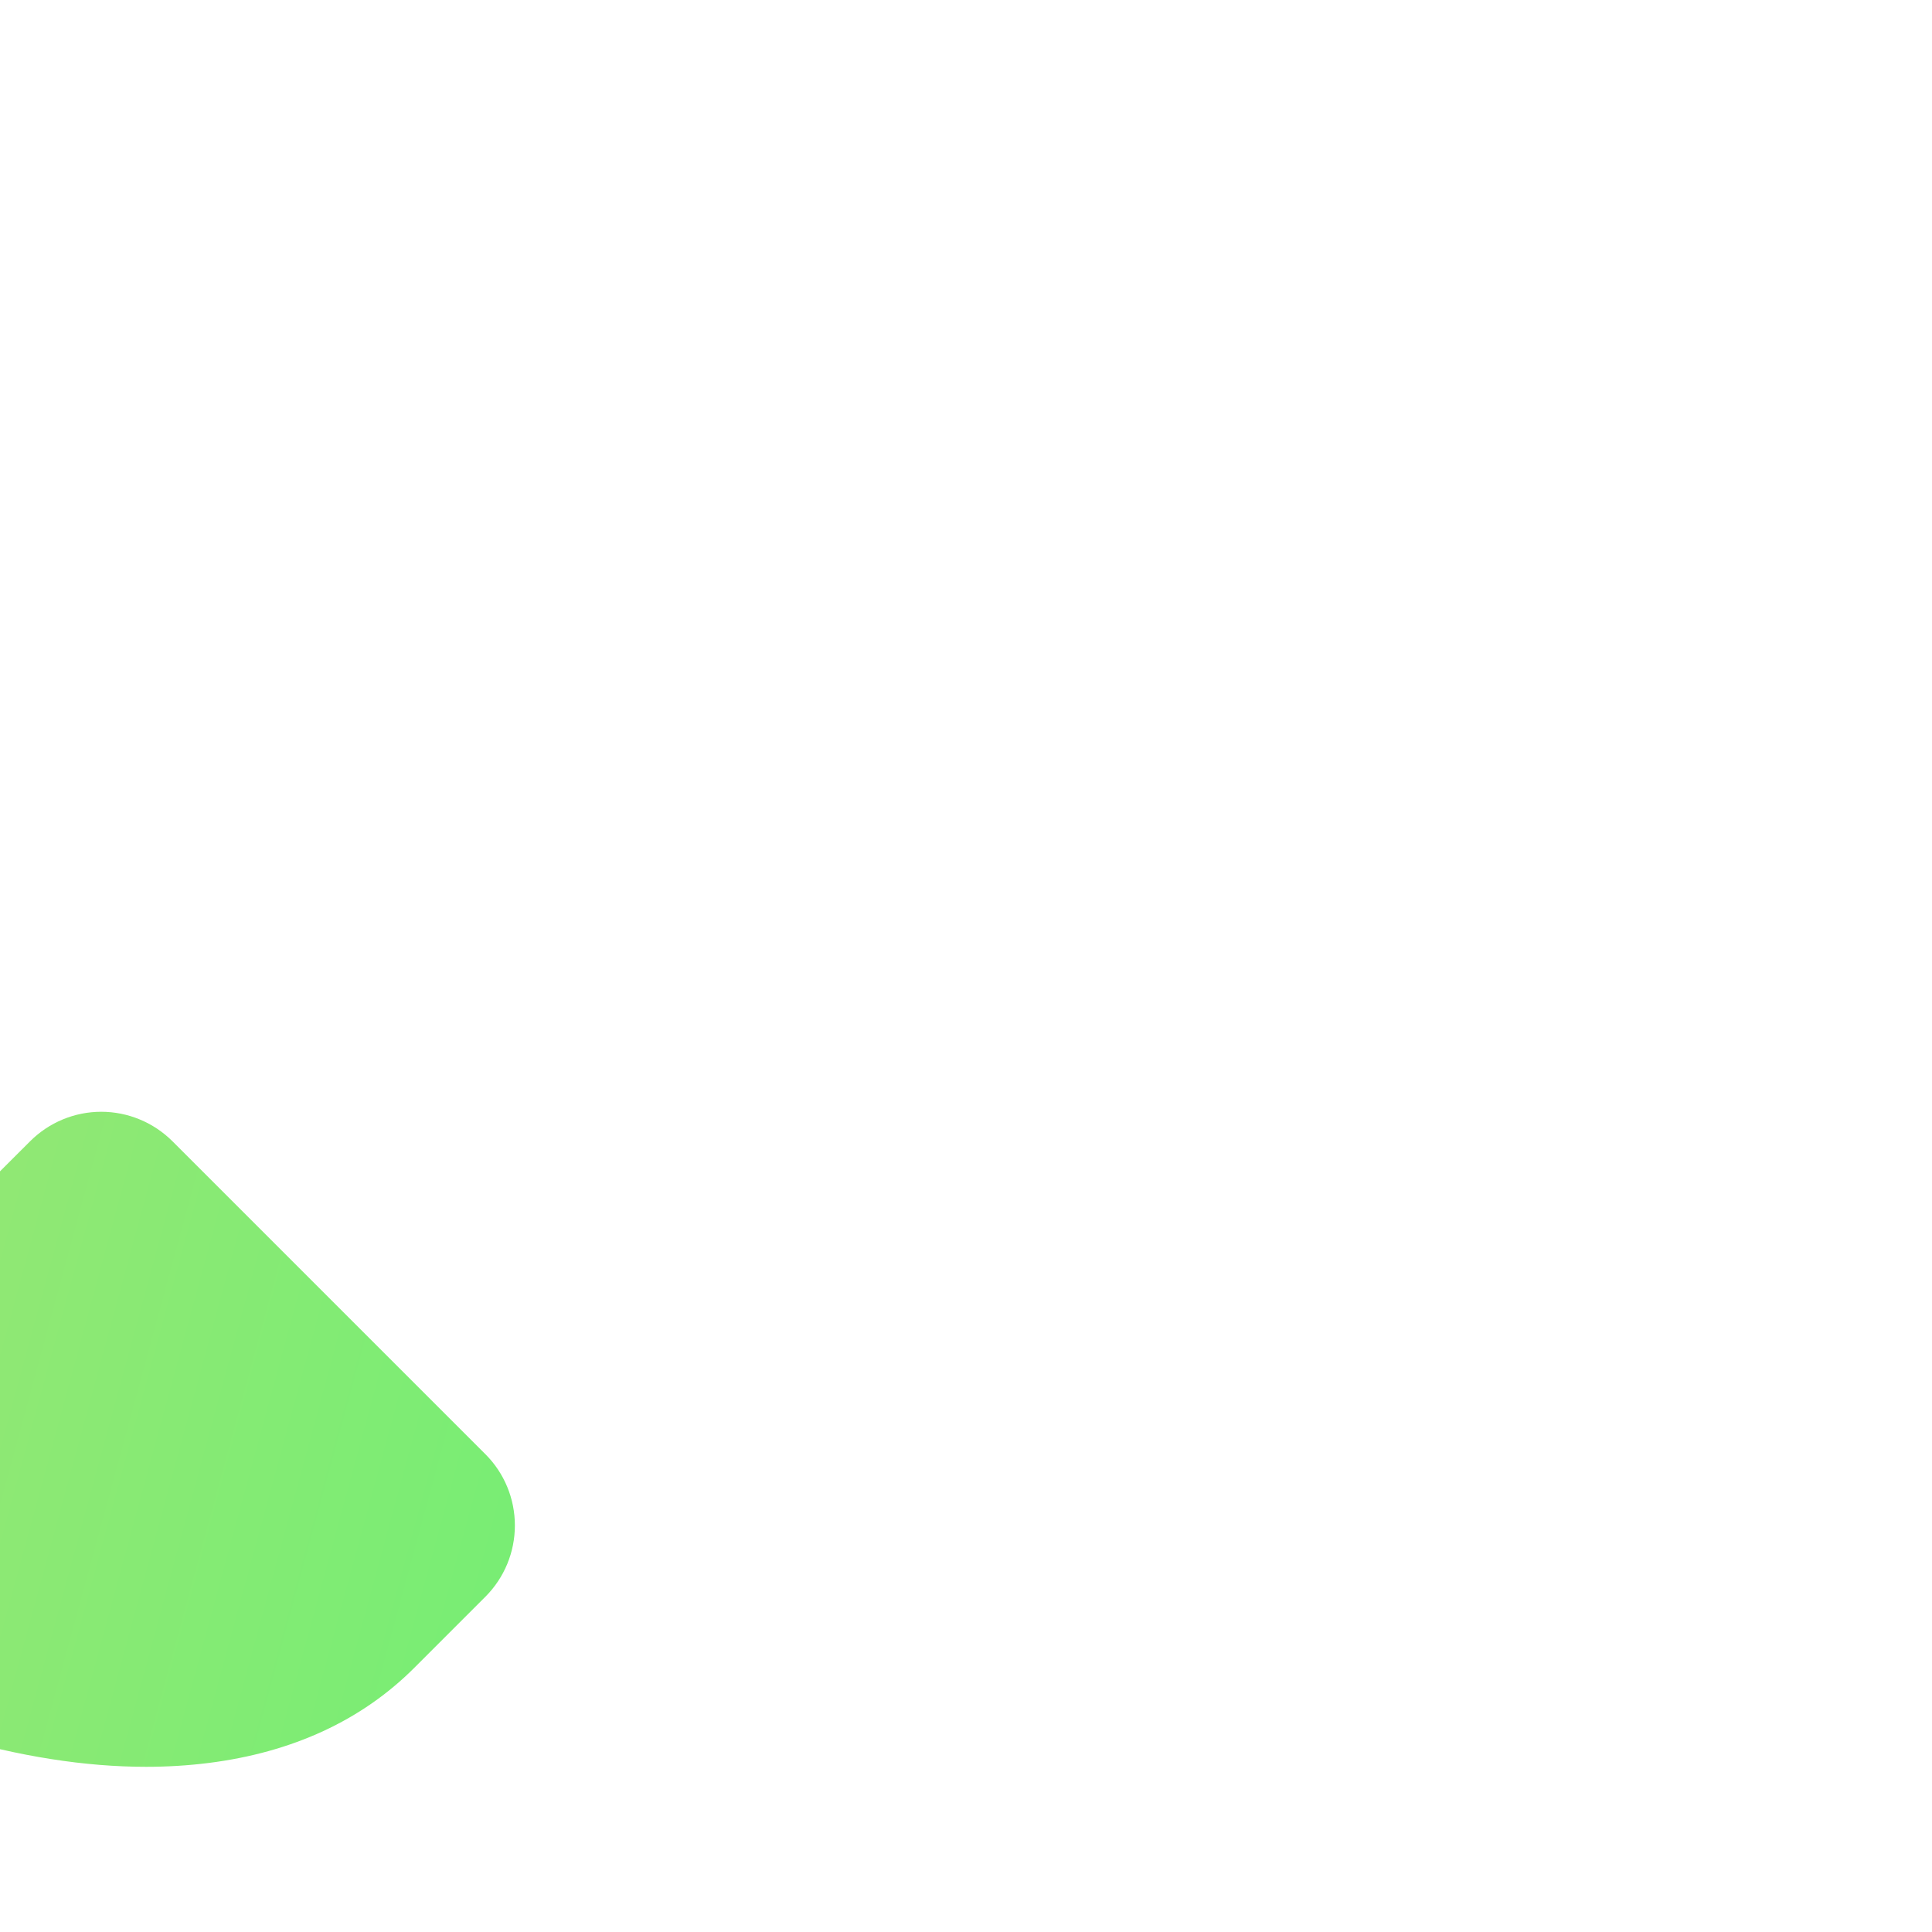 <svg width="20" height="20" viewBox="0 0 20 20" fill="none" xmlns="http://www.w3.org/2000/svg">
<g clip-path="url(#clip0_338_50903)">
<g filter="url(#filter0_di_338_50903)">
<path d="M17.026 15.055L13.785 11.814C13.589 11.619 13.324 11.509 13.048 11.509C12.772 11.509 12.507 11.619 12.312 11.814L11.575 12.55C11.158 12.967 9.809 12.553 8.629 11.372C7.449 10.191 7.033 8.843 7.45 8.426L8.187 7.689C8.382 7.494 8.491 7.229 8.491 6.953C8.491 6.676 8.382 6.412 8.187 6.216L4.946 2.975C4.75 2.78 4.486 2.671 4.209 2.671C3.933 2.671 3.668 2.78 3.473 2.975L2.736 3.712C2.192 4.256 1.86 4.972 1.751 5.84C1.649 6.644 1.743 7.547 2.03 8.522C2.605 10.48 3.903 12.539 5.682 14.318C7.462 16.098 9.521 17.396 11.479 17.971C12.2 18.183 12.881 18.29 13.513 18.29C13.729 18.29 13.946 18.277 14.161 18.25C15.029 18.14 15.745 17.809 16.289 17.265L17.026 16.528C17.221 16.332 17.33 16.068 17.33 15.791C17.33 15.515 17.221 15.25 17.026 15.055Z" fill="url(#paint0_linear_338_50903)"/>
</g>
</g>
<defs>
<filter id="filter0_di_338_50903" x="-40.289" y="-27.329" width="75.619" height="75.619" filterUnits="userSpaceOnUse" color-interpolation-filters="sRGB">
<feFlood flood-opacity="0" result="BackgroundImageFix"/>
<feColorMatrix in="SourceAlpha" type="matrix" values="0 0 0 0 0 0 0 0 0 0 0 0 0 0 0 0 0 0 127 0" result="hardAlpha"/>
<feOffset dx="-12"/>
<feGaussianBlur stdDeviation="15"/>
<feComposite in2="hardAlpha" operator="out"/>
<feColorMatrix type="matrix" values="0 0 0 0 0.078 0 0 0 0 0.122 0 0 0 0 0.146 0 0 0 0.29 0"/>
<feBlend mode="normal" in2="BackgroundImageFix" result="effect1_dropShadow_338_50903"/>
<feBlend mode="normal" in="SourceGraphic" in2="effect1_dropShadow_338_50903" result="shape"/>
<feColorMatrix in="SourceAlpha" type="matrix" values="0 0 0 0 0 0 0 0 0 0 0 0 0 0 0 0 0 0 127 0" result="hardAlpha"/>
<feOffset/>
<feGaussianBlur stdDeviation="1"/>
<feComposite in2="hardAlpha" operator="arithmetic" k2="-1" k3="1"/>
<feColorMatrix type="matrix" values="0 0 0 0 0.713 0 0 0 0 1 0 0 0 0 0.966 0 0 0 0.19 0"/>
<feBlend mode="normal" in2="shape" result="effect2_innerShadow_338_50903"/>
</filter>
<linearGradient id="paint0_linear_338_50903" x1="1.711" y1="2.681" x2="20.212" y2="7.719" gradientUnits="userSpaceOnUse">
<stop stop-color="#C1DC73"/>
<stop offset="1" stop-color="#76EE74"/>
</linearGradient>
<clipPath id="clip0_338_50903">
<rect width="20" height="20" fill="white"/>
</clipPath>
</defs>
</svg>
